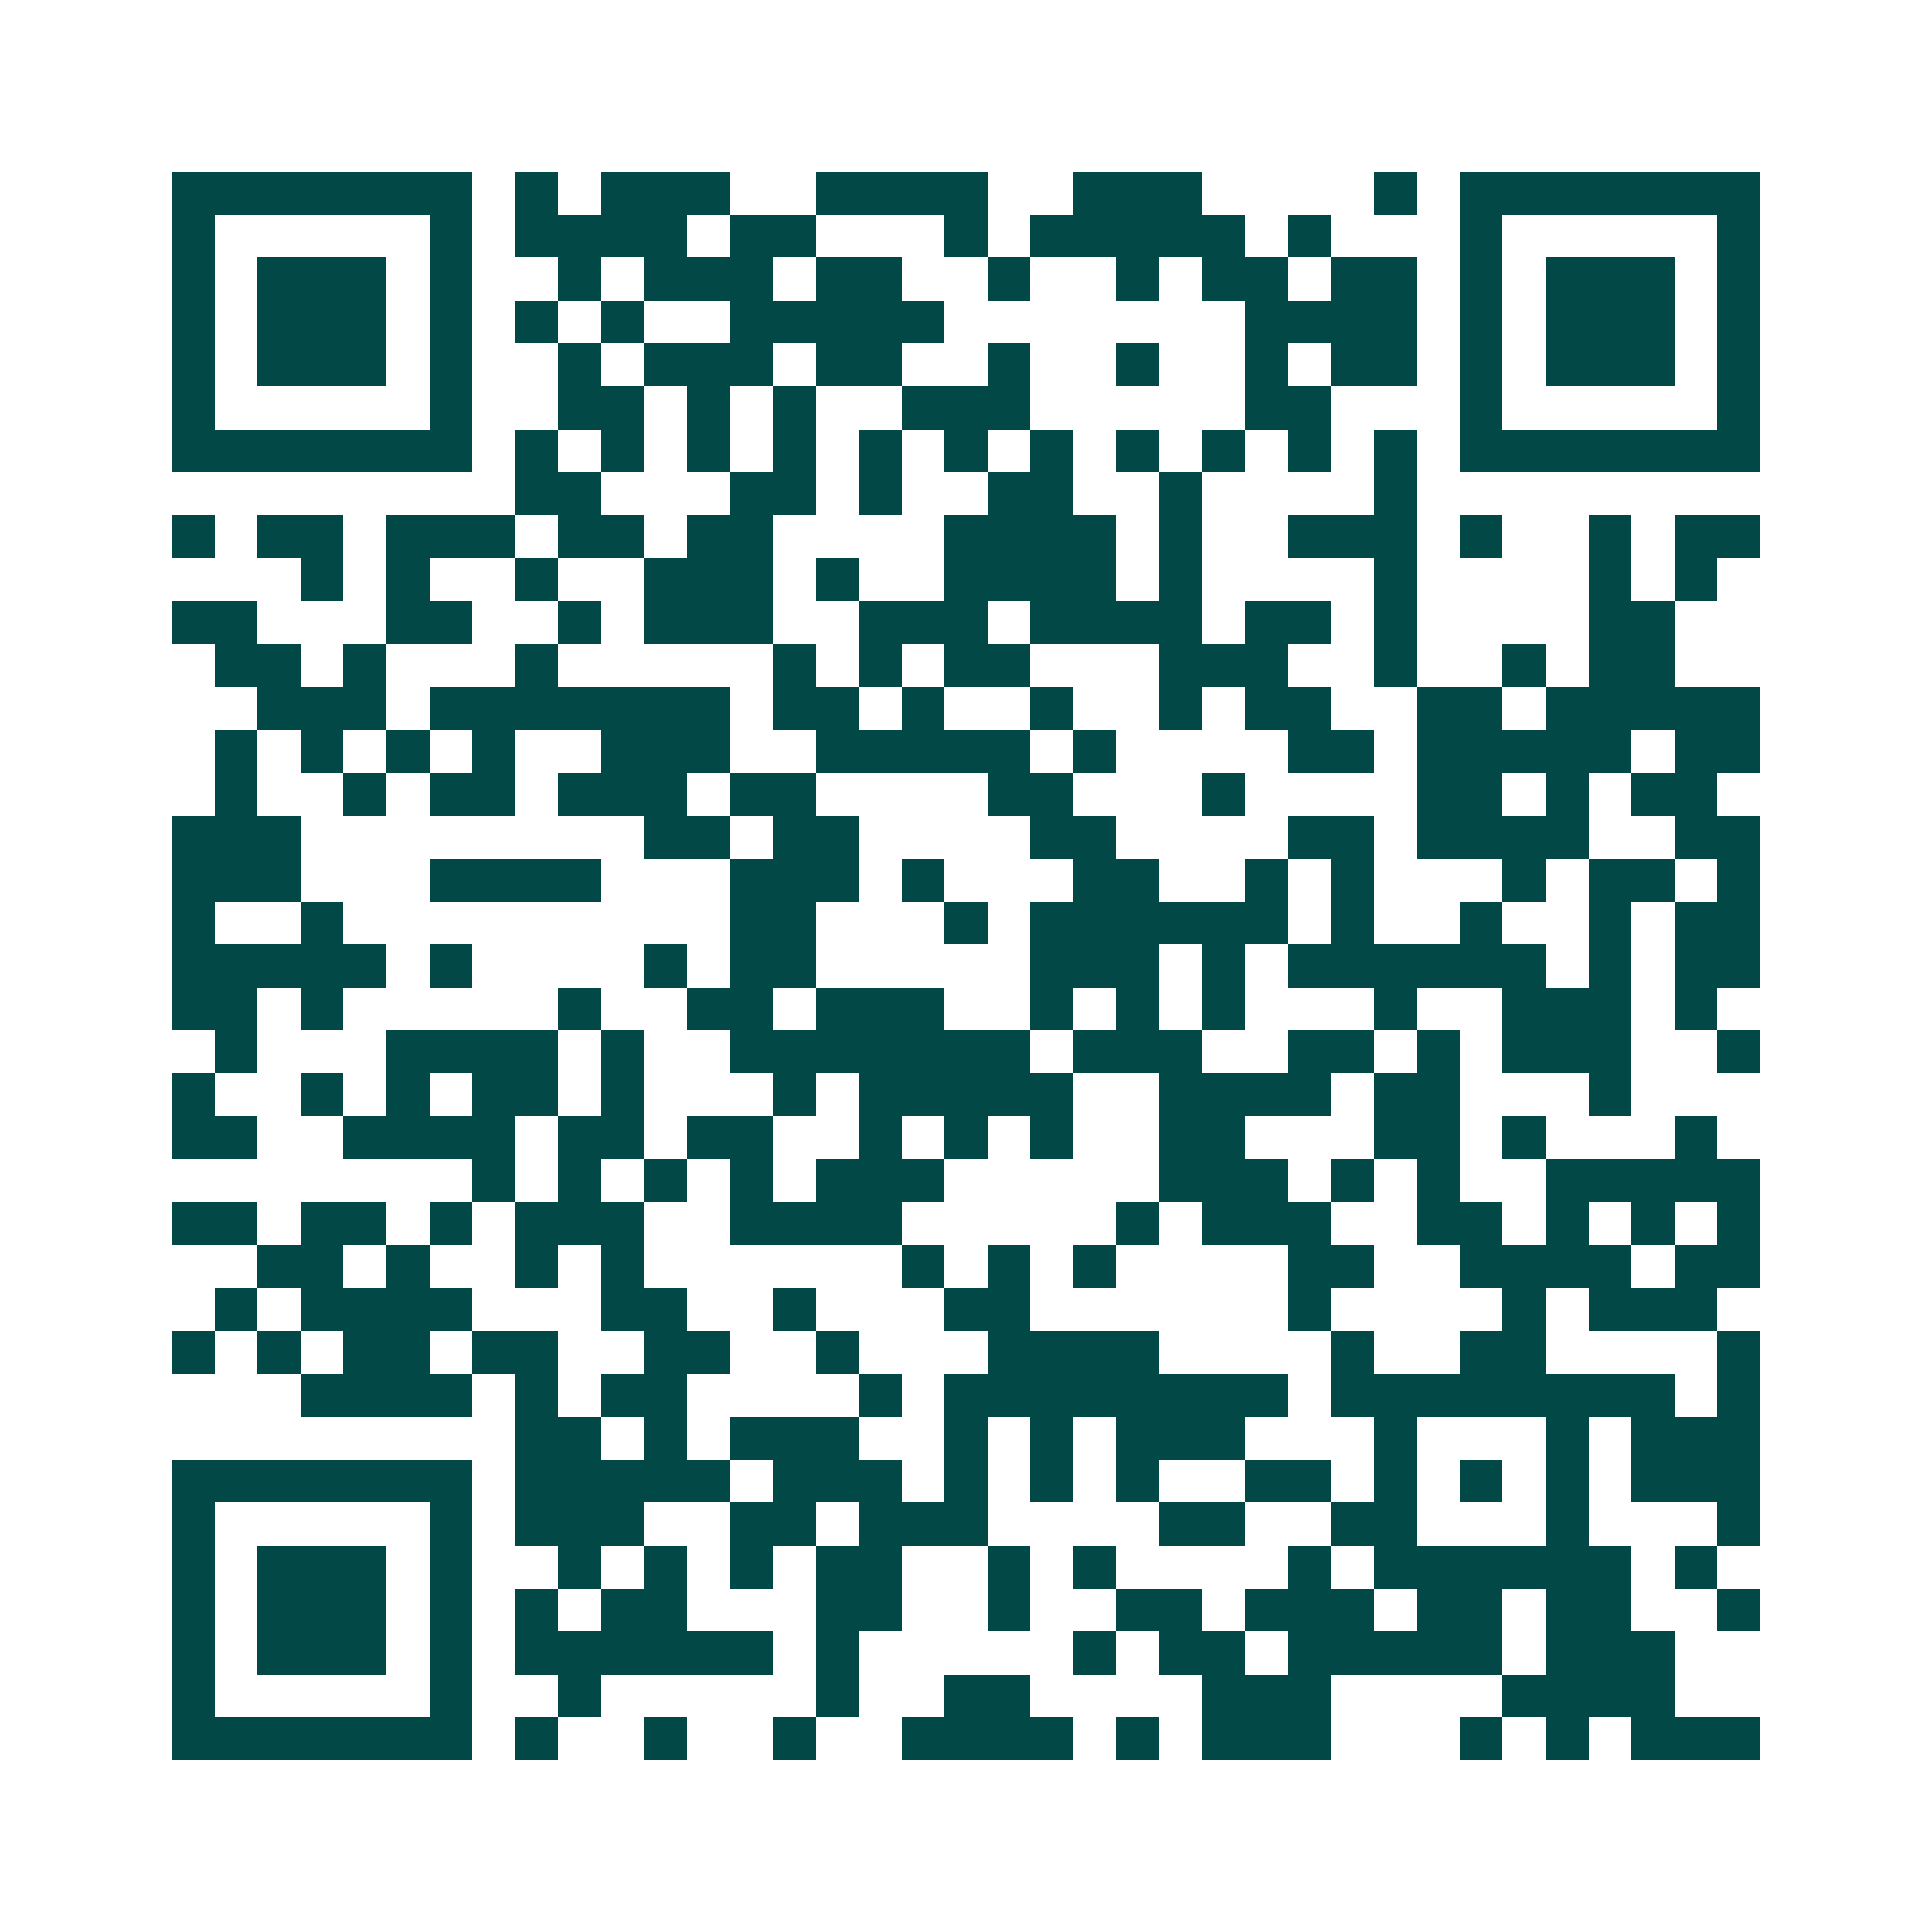 <svg xmlns="http://www.w3.org/2000/svg" width="200" height="200" viewBox="0 0 45 45" shape-rendering="crispEdges"><path fill="#ffffff" d="M0 0h45v45H0z"/><path stroke="#014847" d="M4 4.5h7m1 0h1m1 0h3m2 0h4m2 0h3m4 0h1m1 0h7M4 5.5h1m5 0h1m1 0h4m1 0h2m3 0h1m1 0h5m1 0h1m3 0h1m5 0h1M4 6.5h1m1 0h3m1 0h1m2 0h1m1 0h3m1 0h2m2 0h1m2 0h1m1 0h2m1 0h2m1 0h1m1 0h3m1 0h1M4 7.5h1m1 0h3m1 0h1m1 0h1m1 0h1m2 0h5m7 0h4m1 0h1m1 0h3m1 0h1M4 8.5h1m1 0h3m1 0h1m2 0h1m1 0h3m1 0h2m2 0h1m2 0h1m2 0h1m1 0h2m1 0h1m1 0h3m1 0h1M4 9.5h1m5 0h1m2 0h2m1 0h1m1 0h1m2 0h3m5 0h2m3 0h1m5 0h1M4 10.5h7m1 0h1m1 0h1m1 0h1m1 0h1m1 0h1m1 0h1m1 0h1m1 0h1m1 0h1m1 0h1m1 0h1m1 0h7M12 11.5h2m3 0h2m1 0h1m2 0h2m2 0h1m4 0h1M4 12.5h1m1 0h2m1 0h3m1 0h2m1 0h2m4 0h4m1 0h1m2 0h3m1 0h1m2 0h1m1 0h2M7 13.5h1m1 0h1m2 0h1m2 0h3m1 0h1m2 0h4m1 0h1m4 0h1m4 0h1m1 0h1M4 14.5h2m3 0h2m2 0h1m1 0h3m2 0h3m1 0h4m1 0h2m1 0h1m4 0h2M5 15.5h2m1 0h1m3 0h1m5 0h1m1 0h1m1 0h2m3 0h3m2 0h1m2 0h1m1 0h2M6 16.5h3m1 0h7m1 0h2m1 0h1m2 0h1m2 0h1m1 0h2m2 0h2m1 0h5M5 17.5h1m1 0h1m1 0h1m1 0h1m2 0h3m2 0h5m1 0h1m4 0h2m1 0h5m1 0h2M5 18.5h1m2 0h1m1 0h2m1 0h3m1 0h2m4 0h2m3 0h1m4 0h2m1 0h1m1 0h2M4 19.5h3m8 0h2m1 0h2m4 0h2m4 0h2m1 0h4m2 0h2M4 20.5h3m3 0h4m3 0h3m1 0h1m3 0h2m2 0h1m1 0h1m3 0h1m1 0h2m1 0h1M4 21.5h1m2 0h1m9 0h2m3 0h1m1 0h6m1 0h1m2 0h1m2 0h1m1 0h2M4 22.5h5m1 0h1m4 0h1m1 0h2m5 0h3m1 0h1m1 0h6m1 0h1m1 0h2M4 23.5h2m1 0h1m5 0h1m2 0h2m1 0h3m2 0h1m1 0h1m1 0h1m3 0h1m2 0h3m1 0h1M5 24.5h1m3 0h4m1 0h1m2 0h7m1 0h3m2 0h2m1 0h1m1 0h3m2 0h1M4 25.5h1m2 0h1m1 0h1m1 0h2m1 0h1m3 0h1m1 0h5m2 0h4m1 0h2m3 0h1M4 26.5h2m2 0h4m1 0h2m1 0h2m2 0h1m1 0h1m1 0h1m2 0h2m3 0h2m1 0h1m3 0h1M11 27.5h1m1 0h1m1 0h1m1 0h1m1 0h3m5 0h3m1 0h1m1 0h1m2 0h5M4 28.5h2m1 0h2m1 0h1m1 0h3m2 0h4m5 0h1m1 0h3m2 0h2m1 0h1m1 0h1m1 0h1M6 29.5h2m1 0h1m2 0h1m1 0h1m6 0h1m1 0h1m1 0h1m4 0h2m2 0h4m1 0h2M5 30.5h1m1 0h4m3 0h2m2 0h1m3 0h2m6 0h1m4 0h1m1 0h3M4 31.5h1m1 0h1m1 0h2m1 0h2m2 0h2m2 0h1m3 0h4m4 0h1m2 0h2m4 0h1M7 32.5h4m1 0h1m1 0h2m4 0h1m1 0h8m1 0h8m1 0h1M12 33.5h2m1 0h1m1 0h3m2 0h1m1 0h1m1 0h3m3 0h1m3 0h1m1 0h3M4 34.5h7m1 0h5m1 0h3m1 0h1m1 0h1m1 0h1m2 0h2m1 0h1m1 0h1m1 0h1m1 0h3M4 35.5h1m5 0h1m1 0h3m2 0h2m1 0h3m4 0h2m2 0h2m3 0h1m3 0h1M4 36.5h1m1 0h3m1 0h1m2 0h1m1 0h1m1 0h1m1 0h2m2 0h1m1 0h1m4 0h1m1 0h6m1 0h1M4 37.5h1m1 0h3m1 0h1m1 0h1m1 0h2m3 0h2m2 0h1m2 0h2m1 0h3m1 0h2m1 0h2m2 0h1M4 38.5h1m1 0h3m1 0h1m1 0h6m1 0h1m5 0h1m1 0h2m1 0h5m1 0h3M4 39.5h1m5 0h1m2 0h1m5 0h1m2 0h2m4 0h3m4 0h4M4 40.5h7m1 0h1m2 0h1m2 0h1m2 0h4m1 0h1m1 0h3m3 0h1m1 0h1m1 0h3"/></svg>
